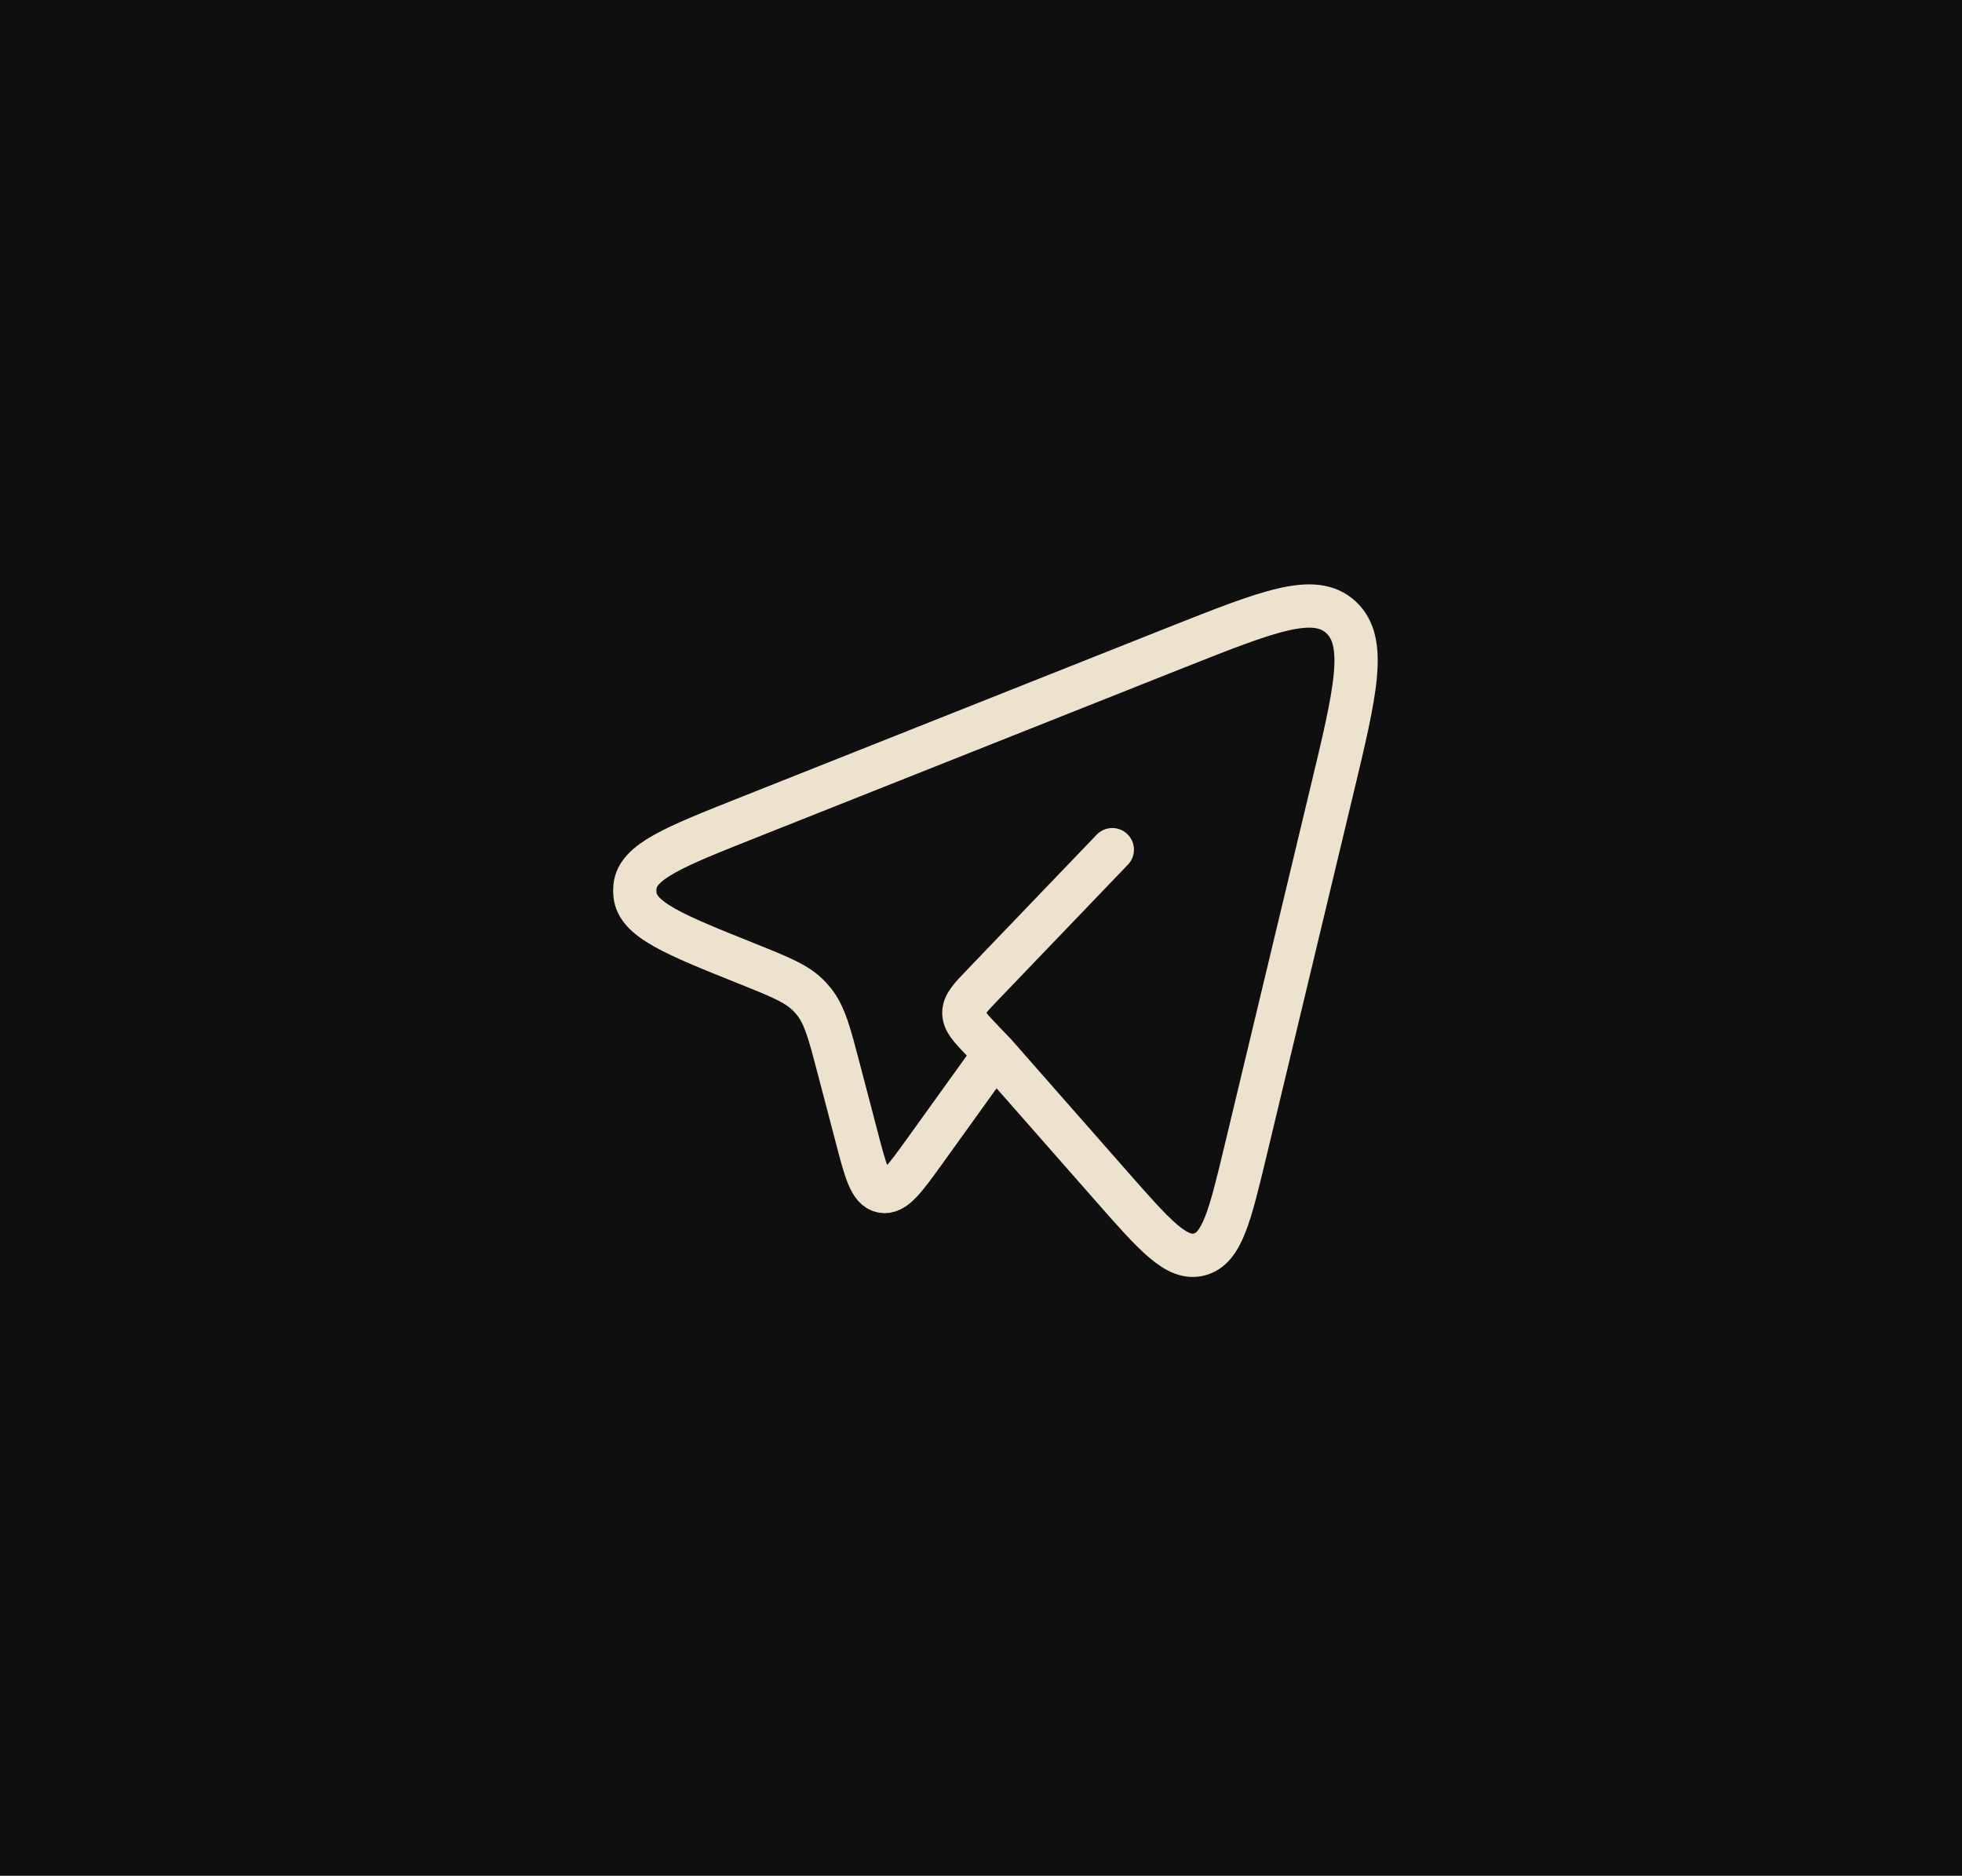 <?xml version="1.0" encoding="UTF-8"?> <svg xmlns="http://www.w3.org/2000/svg" width="68" height="65" viewBox="0 0 68 65" fill="none"><rect width="68" height="65" transform="matrix(1 8.41681e-08 9.08034e-08 -1 0 65)" fill="#0F0F0F"></rect><path d="M34.481 36.51L38.533 41.118C40.033 42.824 40.785 43.678 41.571 43.469C42.356 43.262 42.626 42.139 43.165 39.893L46.152 27.433C46.983 23.973 47.398 22.244 46.476 21.39C45.553 20.537 43.955 21.172 40.757 22.44L25.925 28.332C23.367 29.348 22.088 29.855 22.007 30.728C21.998 30.817 21.998 30.906 22.007 30.995C22.086 31.869 23.362 32.38 25.917 33.404C27.073 33.868 27.652 34.1 28.067 34.544C28.114 34.594 28.159 34.646 28.202 34.699C28.585 35.174 28.747 35.799 29.073 37.044L29.685 39.378C30.001 40.59 30.16 41.198 30.576 41.28C30.992 41.363 31.353 40.86 32.077 39.854L34.481 36.51ZM34.481 36.51L34.085 36.098C33.632 35.625 33.406 35.39 33.406 35.098C33.406 34.805 33.631 34.569 34.085 34.098L38.551 29.443" stroke="#EDE2CE" stroke-width="1.5" stroke-linecap="round" stroke-linejoin="round"></path></svg> 